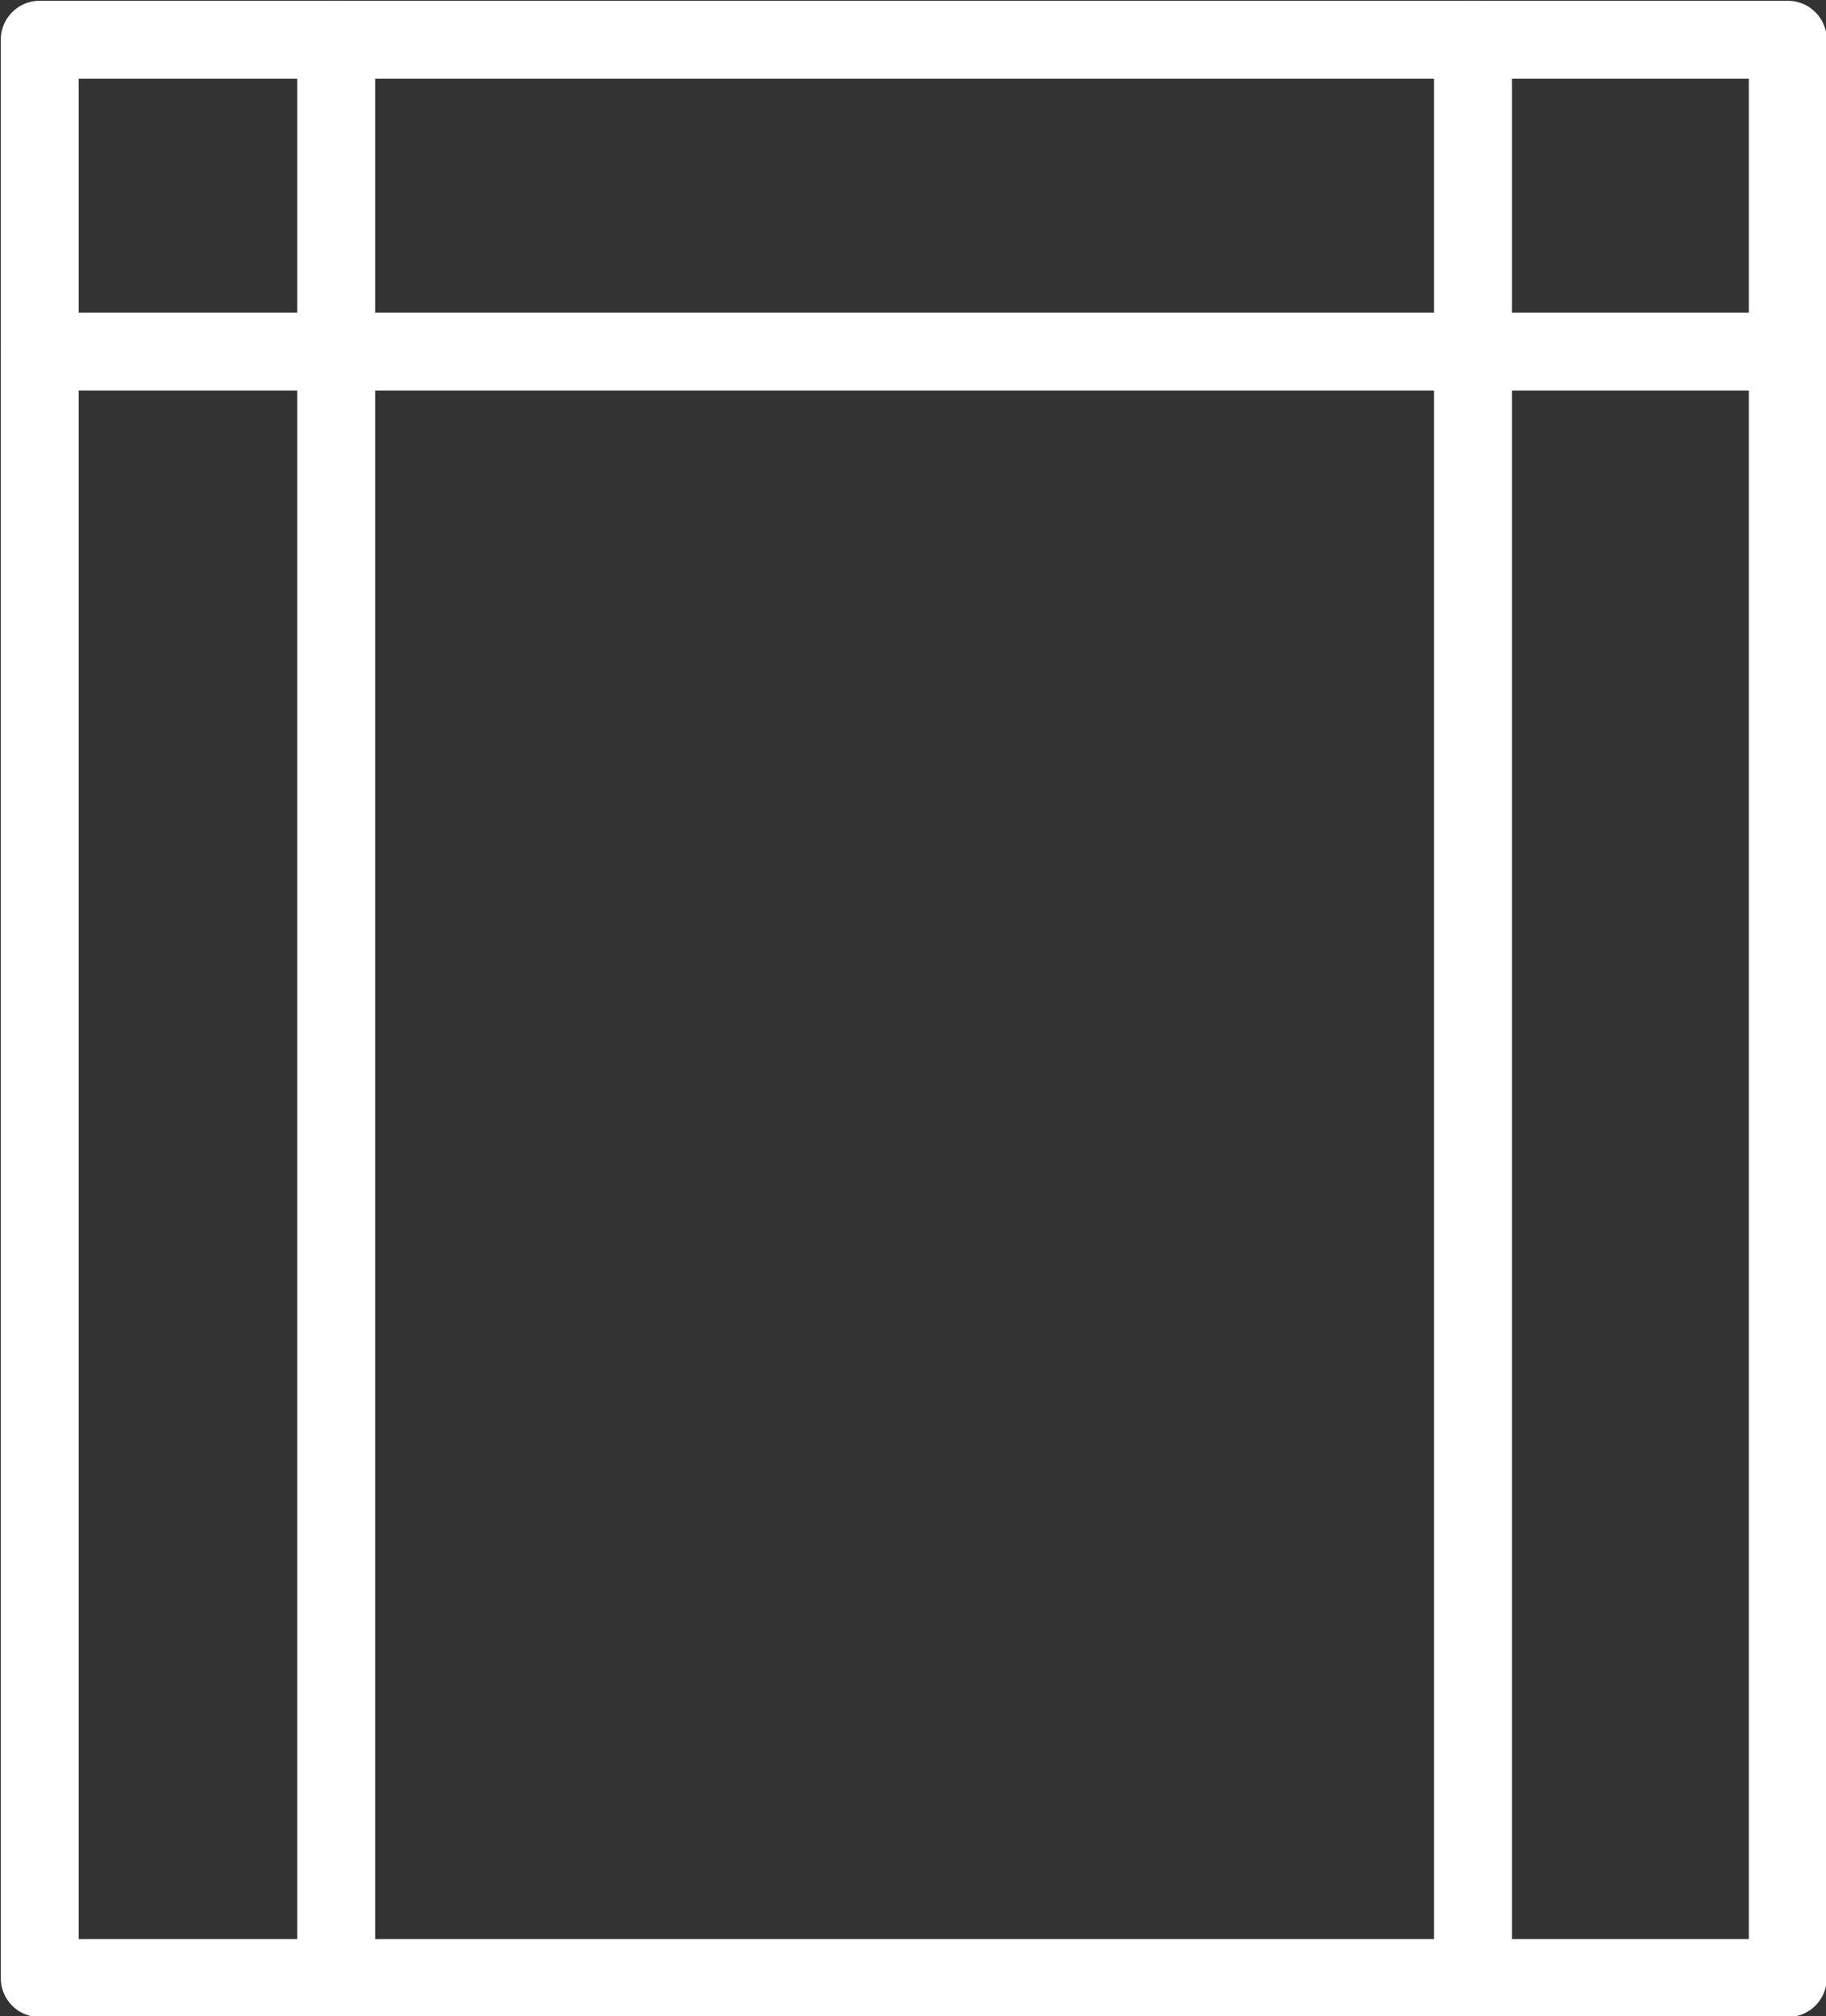 <?xml version="1.0" encoding="UTF-8"?>
<svg id="Layer_2" xmlns="http://www.w3.org/2000/svg" version="1.1" viewBox="0 0 119.5 131.9">
  <rect x="0" y="0" width="119.5" height="131.9" fill="#333333" stroke="none"/>
  <!-- Generator: Adobe Illustrator 29.1.0, SVG Export Plug-In . SVG Version: 2.1.0 Build 142)  -->
  <defs>
    <style>
      .st0 {
        fill: none;
        stroke: #fff;
        stroke-linecap: round;
        stroke-linejoin: round;
        stroke-width: 5.1px;
      }
    </style>
  </defs>
  <g id="Layer_1-2">
    <rect class="st0" x="2.6" y="2.6" width="114.4" height="126.8"/>
    <line class="st0" x1="2.6" y1="23" x2="116.9" y2="23"/>
    <line class="st0" x1="22" y1="2.6" x2="22" y2="129.4"/>
    <line class="st0" x1="96.4" y1="2.6" x2="96.4" y2="129.4"/>
  </g>
</svg>